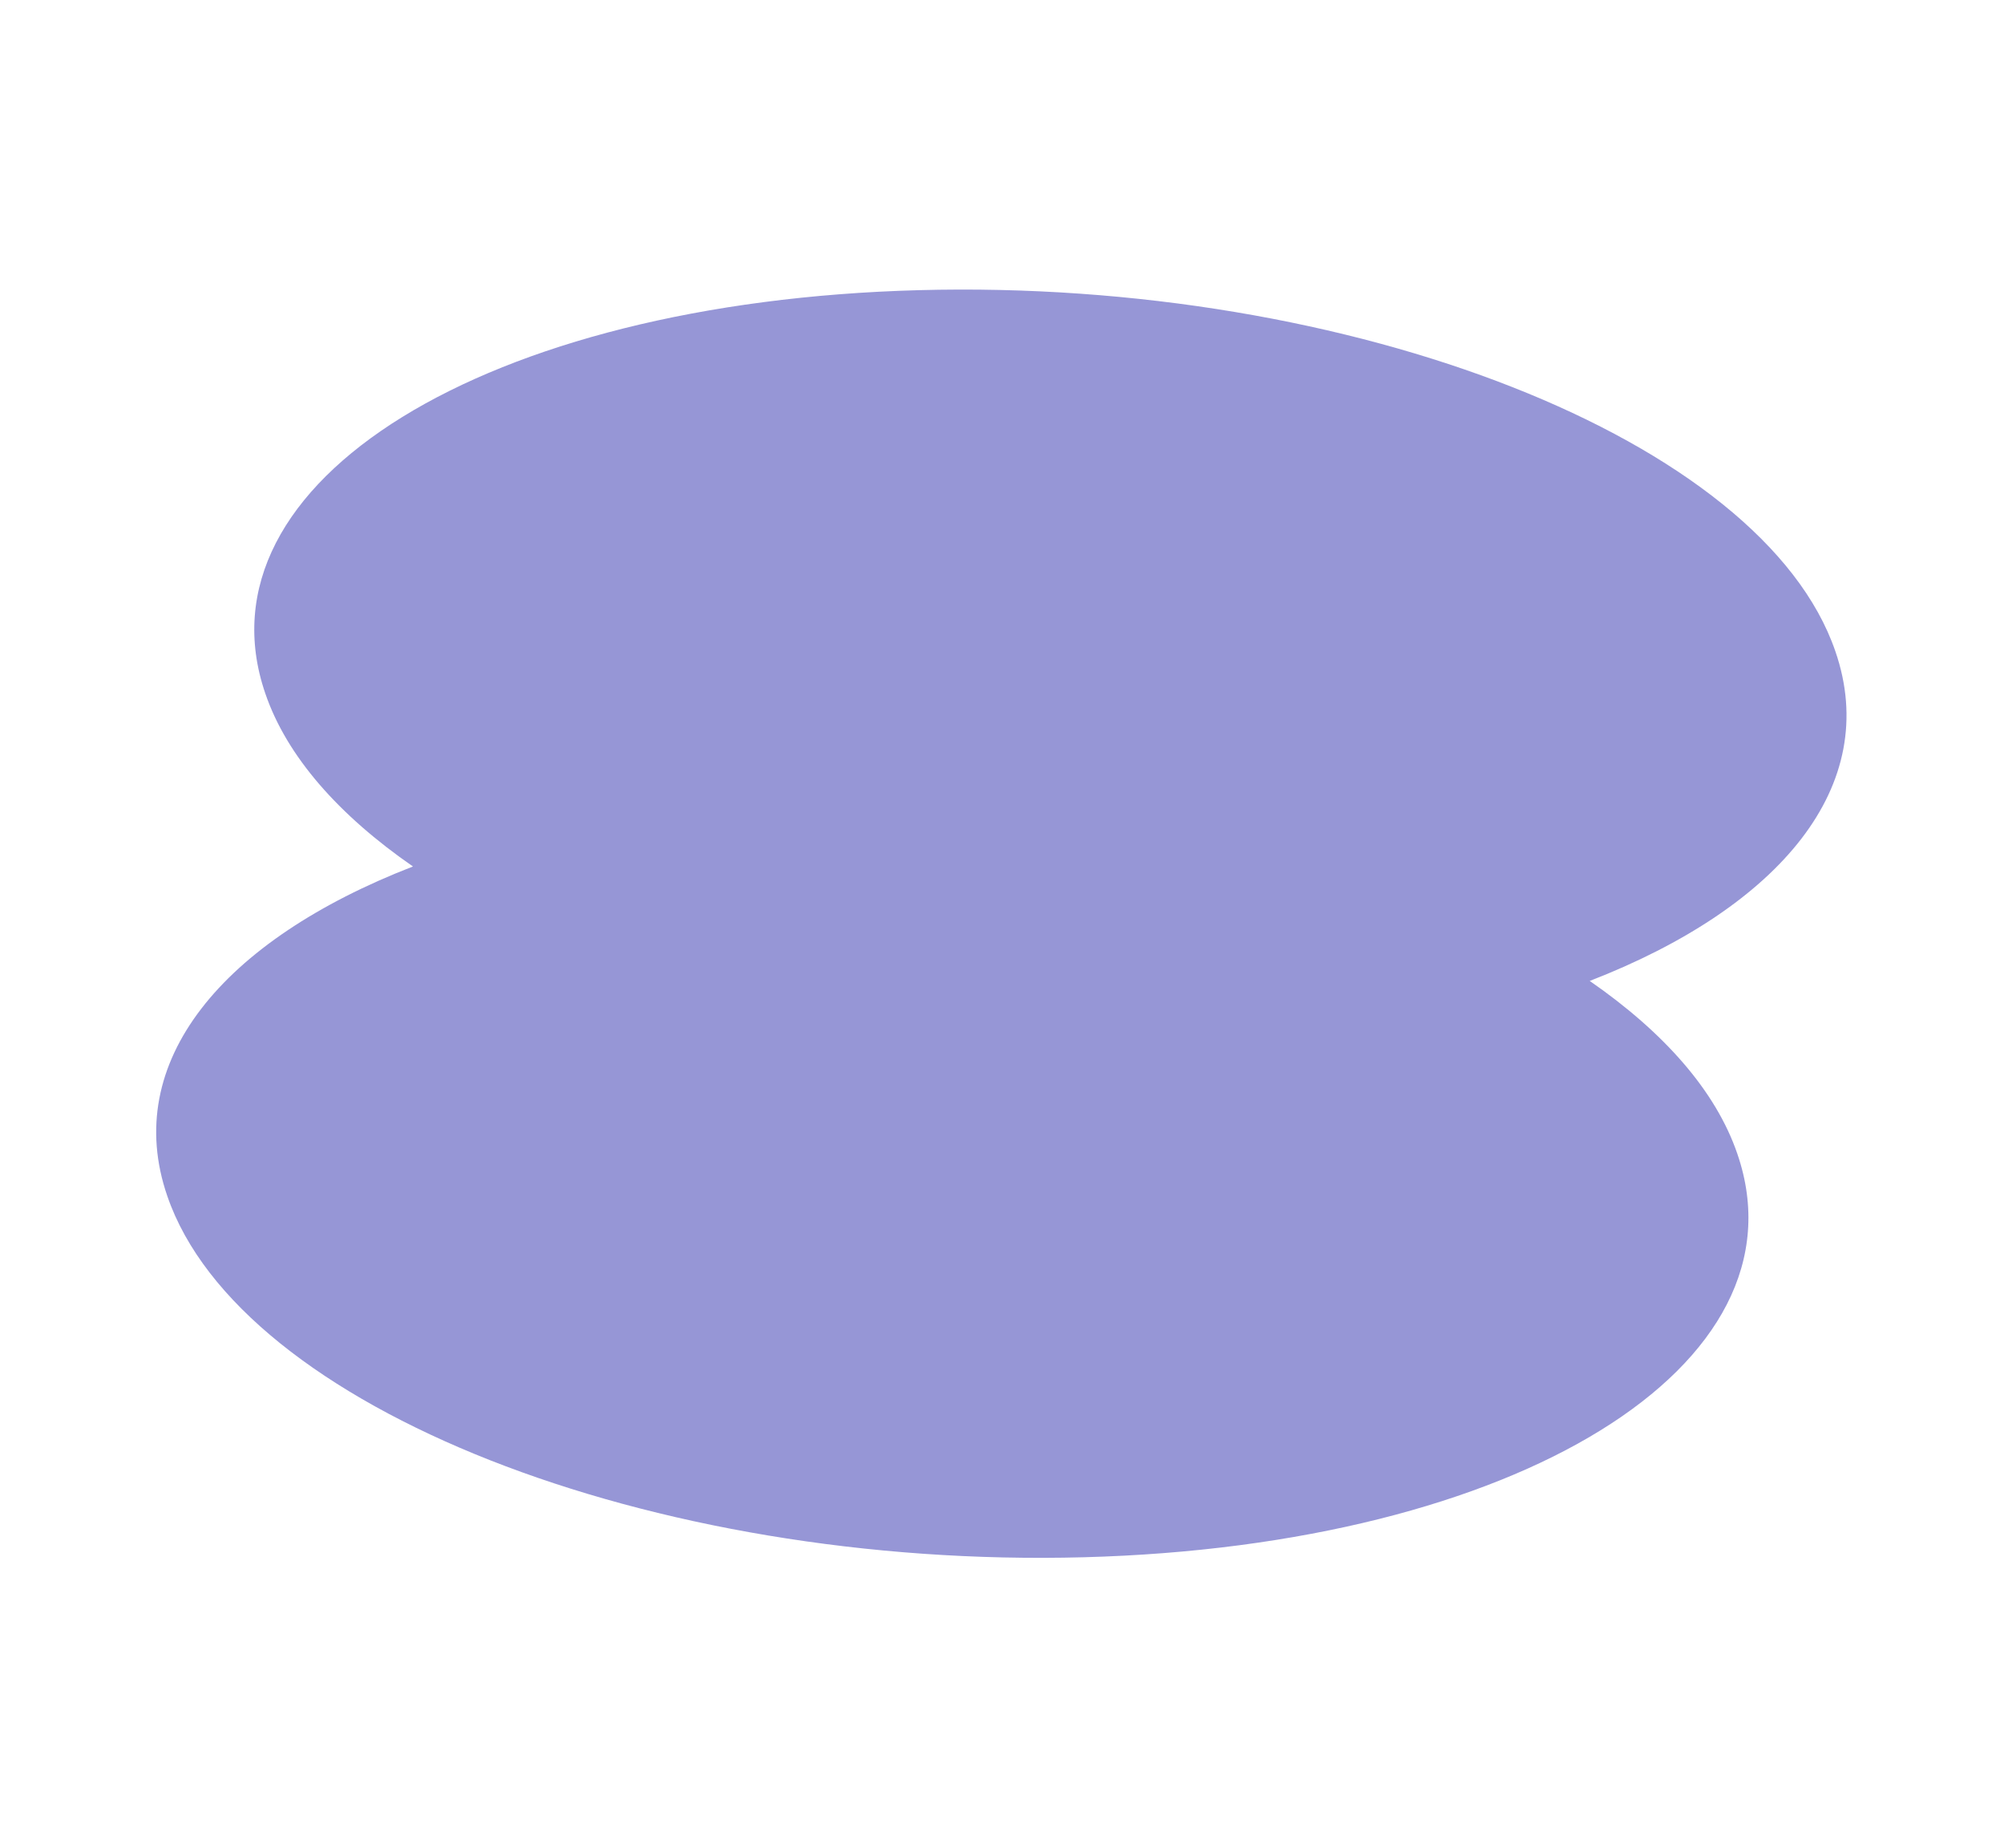 <?xml version="1.0" encoding="UTF-8"?> <svg xmlns="http://www.w3.org/2000/svg" width="295" height="272" viewBox="0 0 295 272" fill="none"><path d="M135.259 42.706C71.435 44.423 28.385 70.986 39.053 102.061C42.229 111.37 49.918 120.007 60.79 127.528C32.72 138.415 17.805 156.315 24.635 176.054C35.303 207.13 95.726 230.916 159.55 229.198C223.373 227.481 266.423 200.919 255.755 169.843C252.579 160.535 244.89 151.898 234.018 144.376C262.088 133.489 277.003 115.589 270.173 95.851C259.505 64.775 199.082 40.988 135.259 42.706Z" fill="#9696D6"></path></svg> 